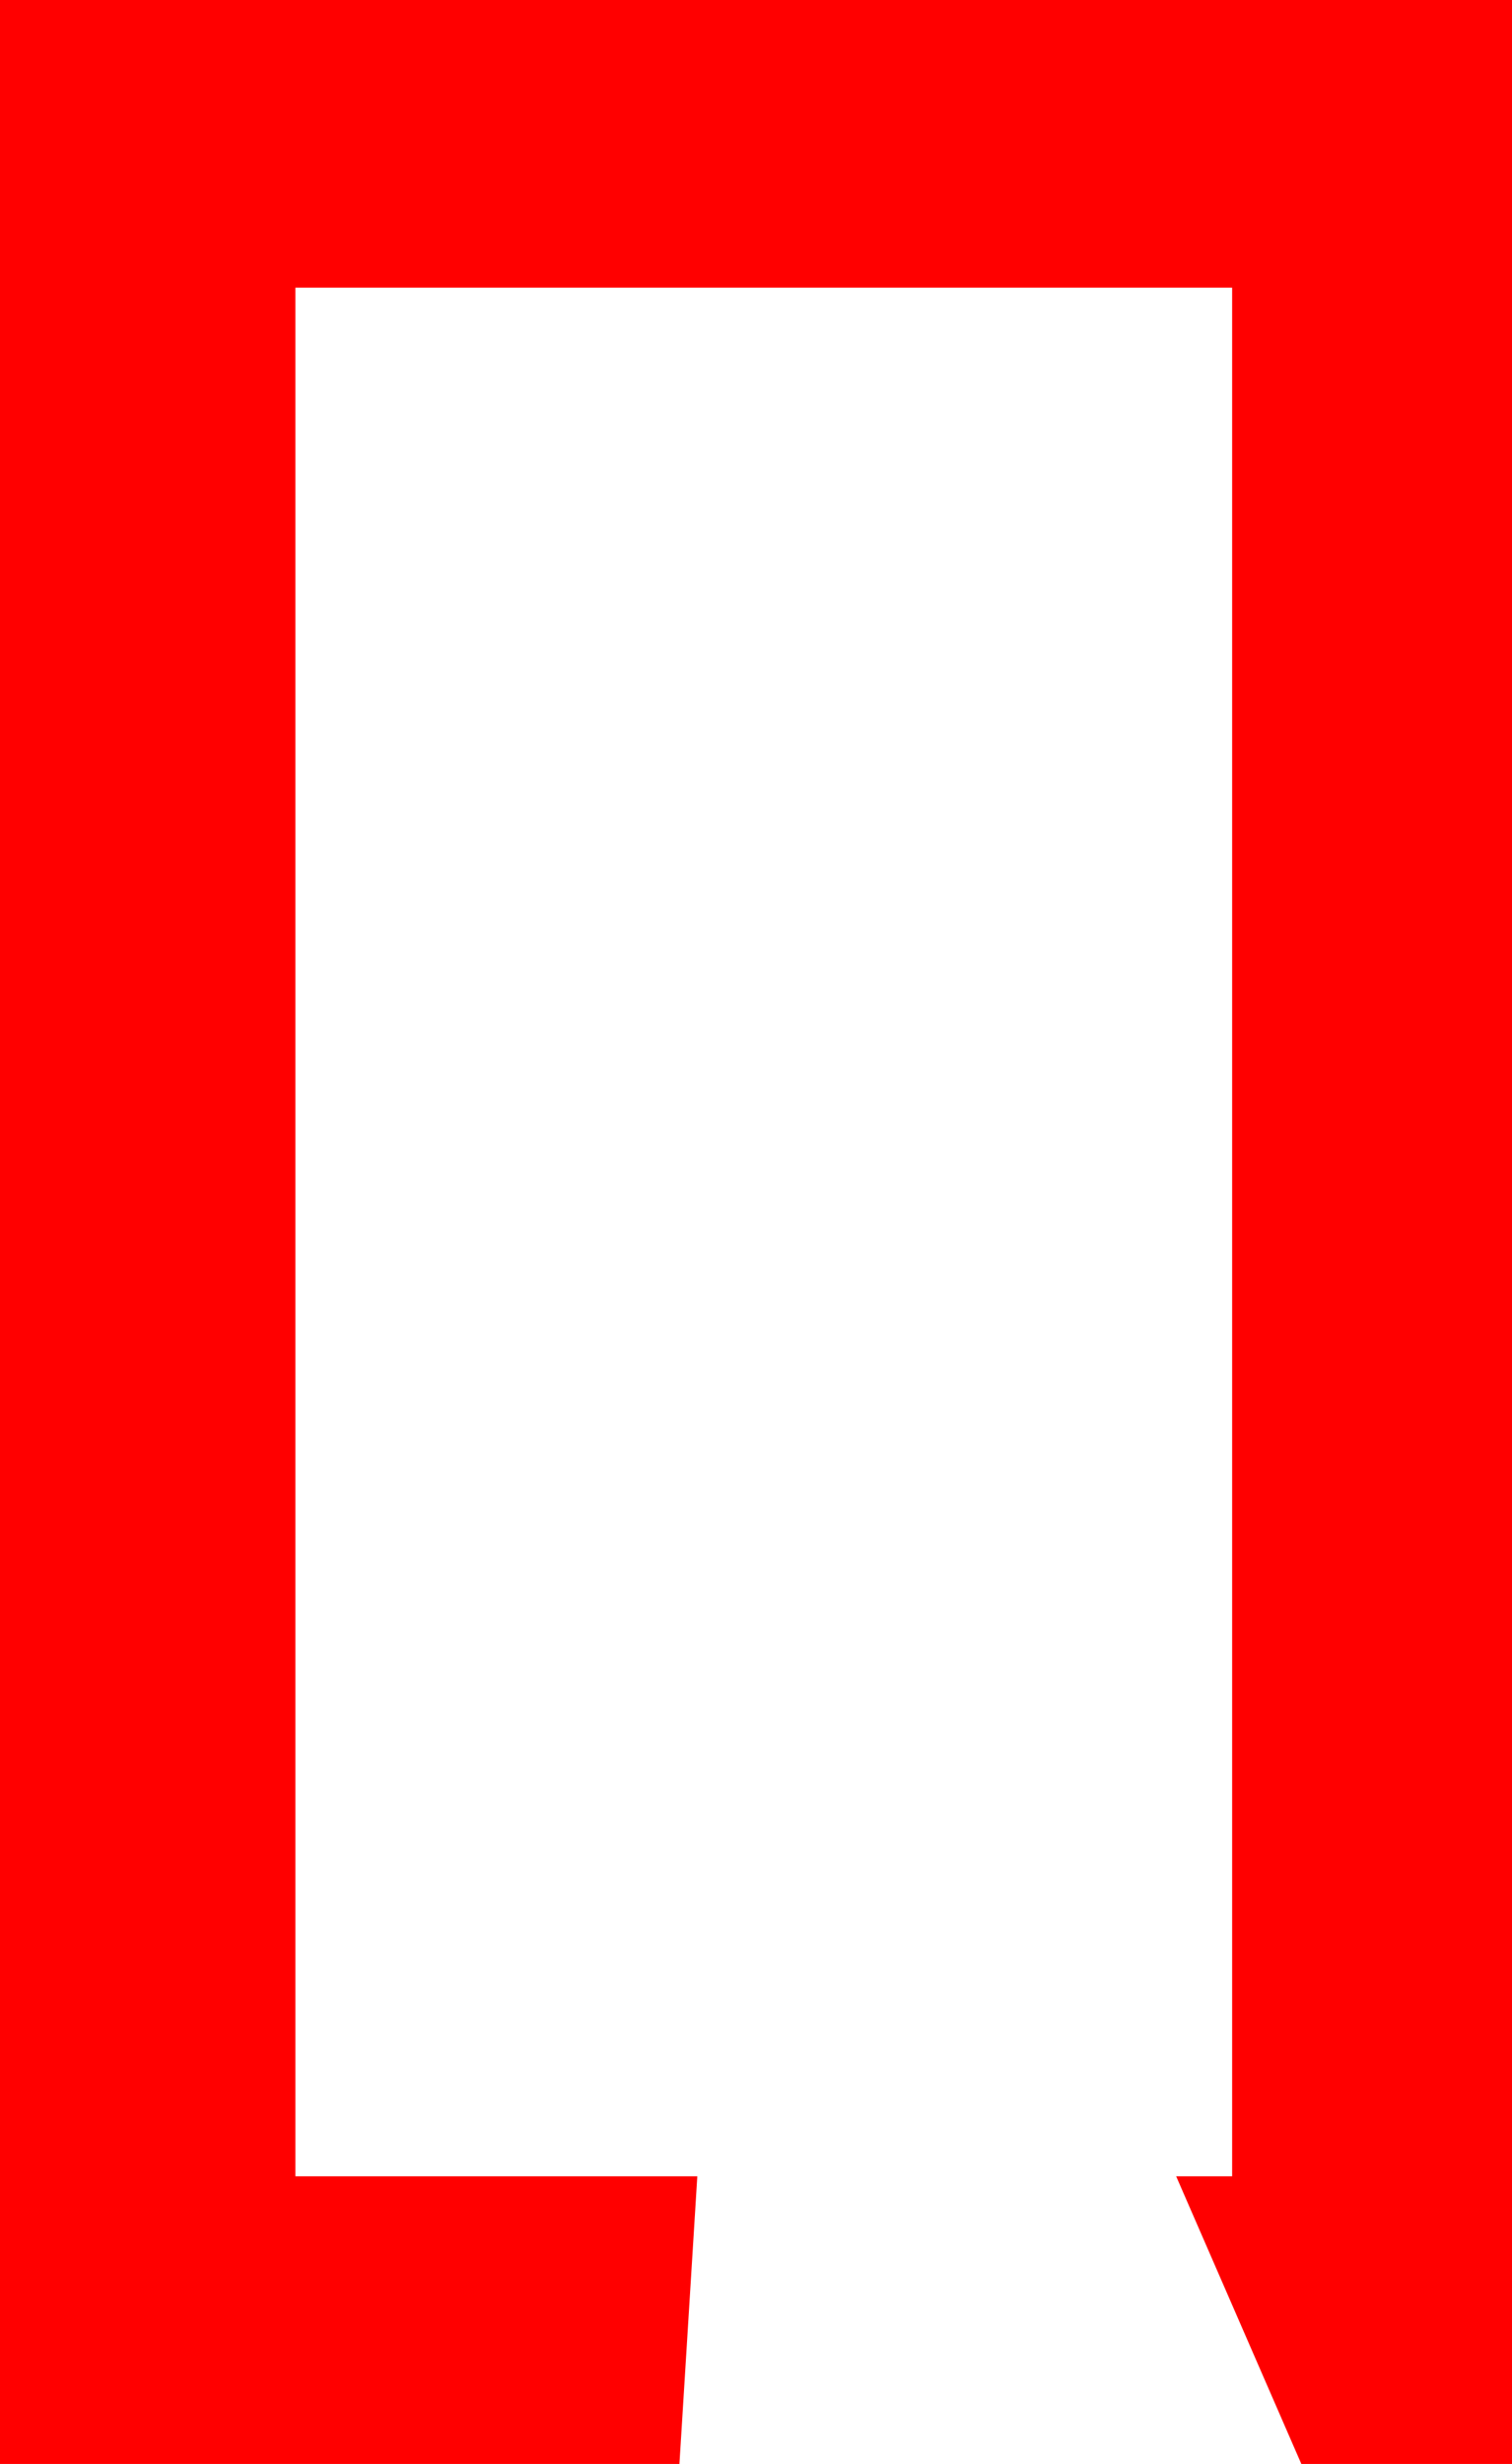 <?xml version="1.0" encoding="UTF-8" standalone="no"?>
<svg xmlns:xlink="http://www.w3.org/1999/xlink" height="316.95px" width="194.5px" xmlns="http://www.w3.org/2000/svg">
  <g transform="matrix(1.0, 0.0, 0.0, 1.0, -9.8, 0.0)">
    <path d="M99.5 279.95 L97.2 316.95 9.8 316.95 9.8 0.0 204.3 0.0 204.3 316.95 177.2 316.95 161.1 279.95 168.3 279.95 168.3 37.0 47.8 37.0 47.8 279.95 99.5 279.95" fill="#ff0000" fill-rule="evenodd" stroke="none"/>
  </g>
</svg>
